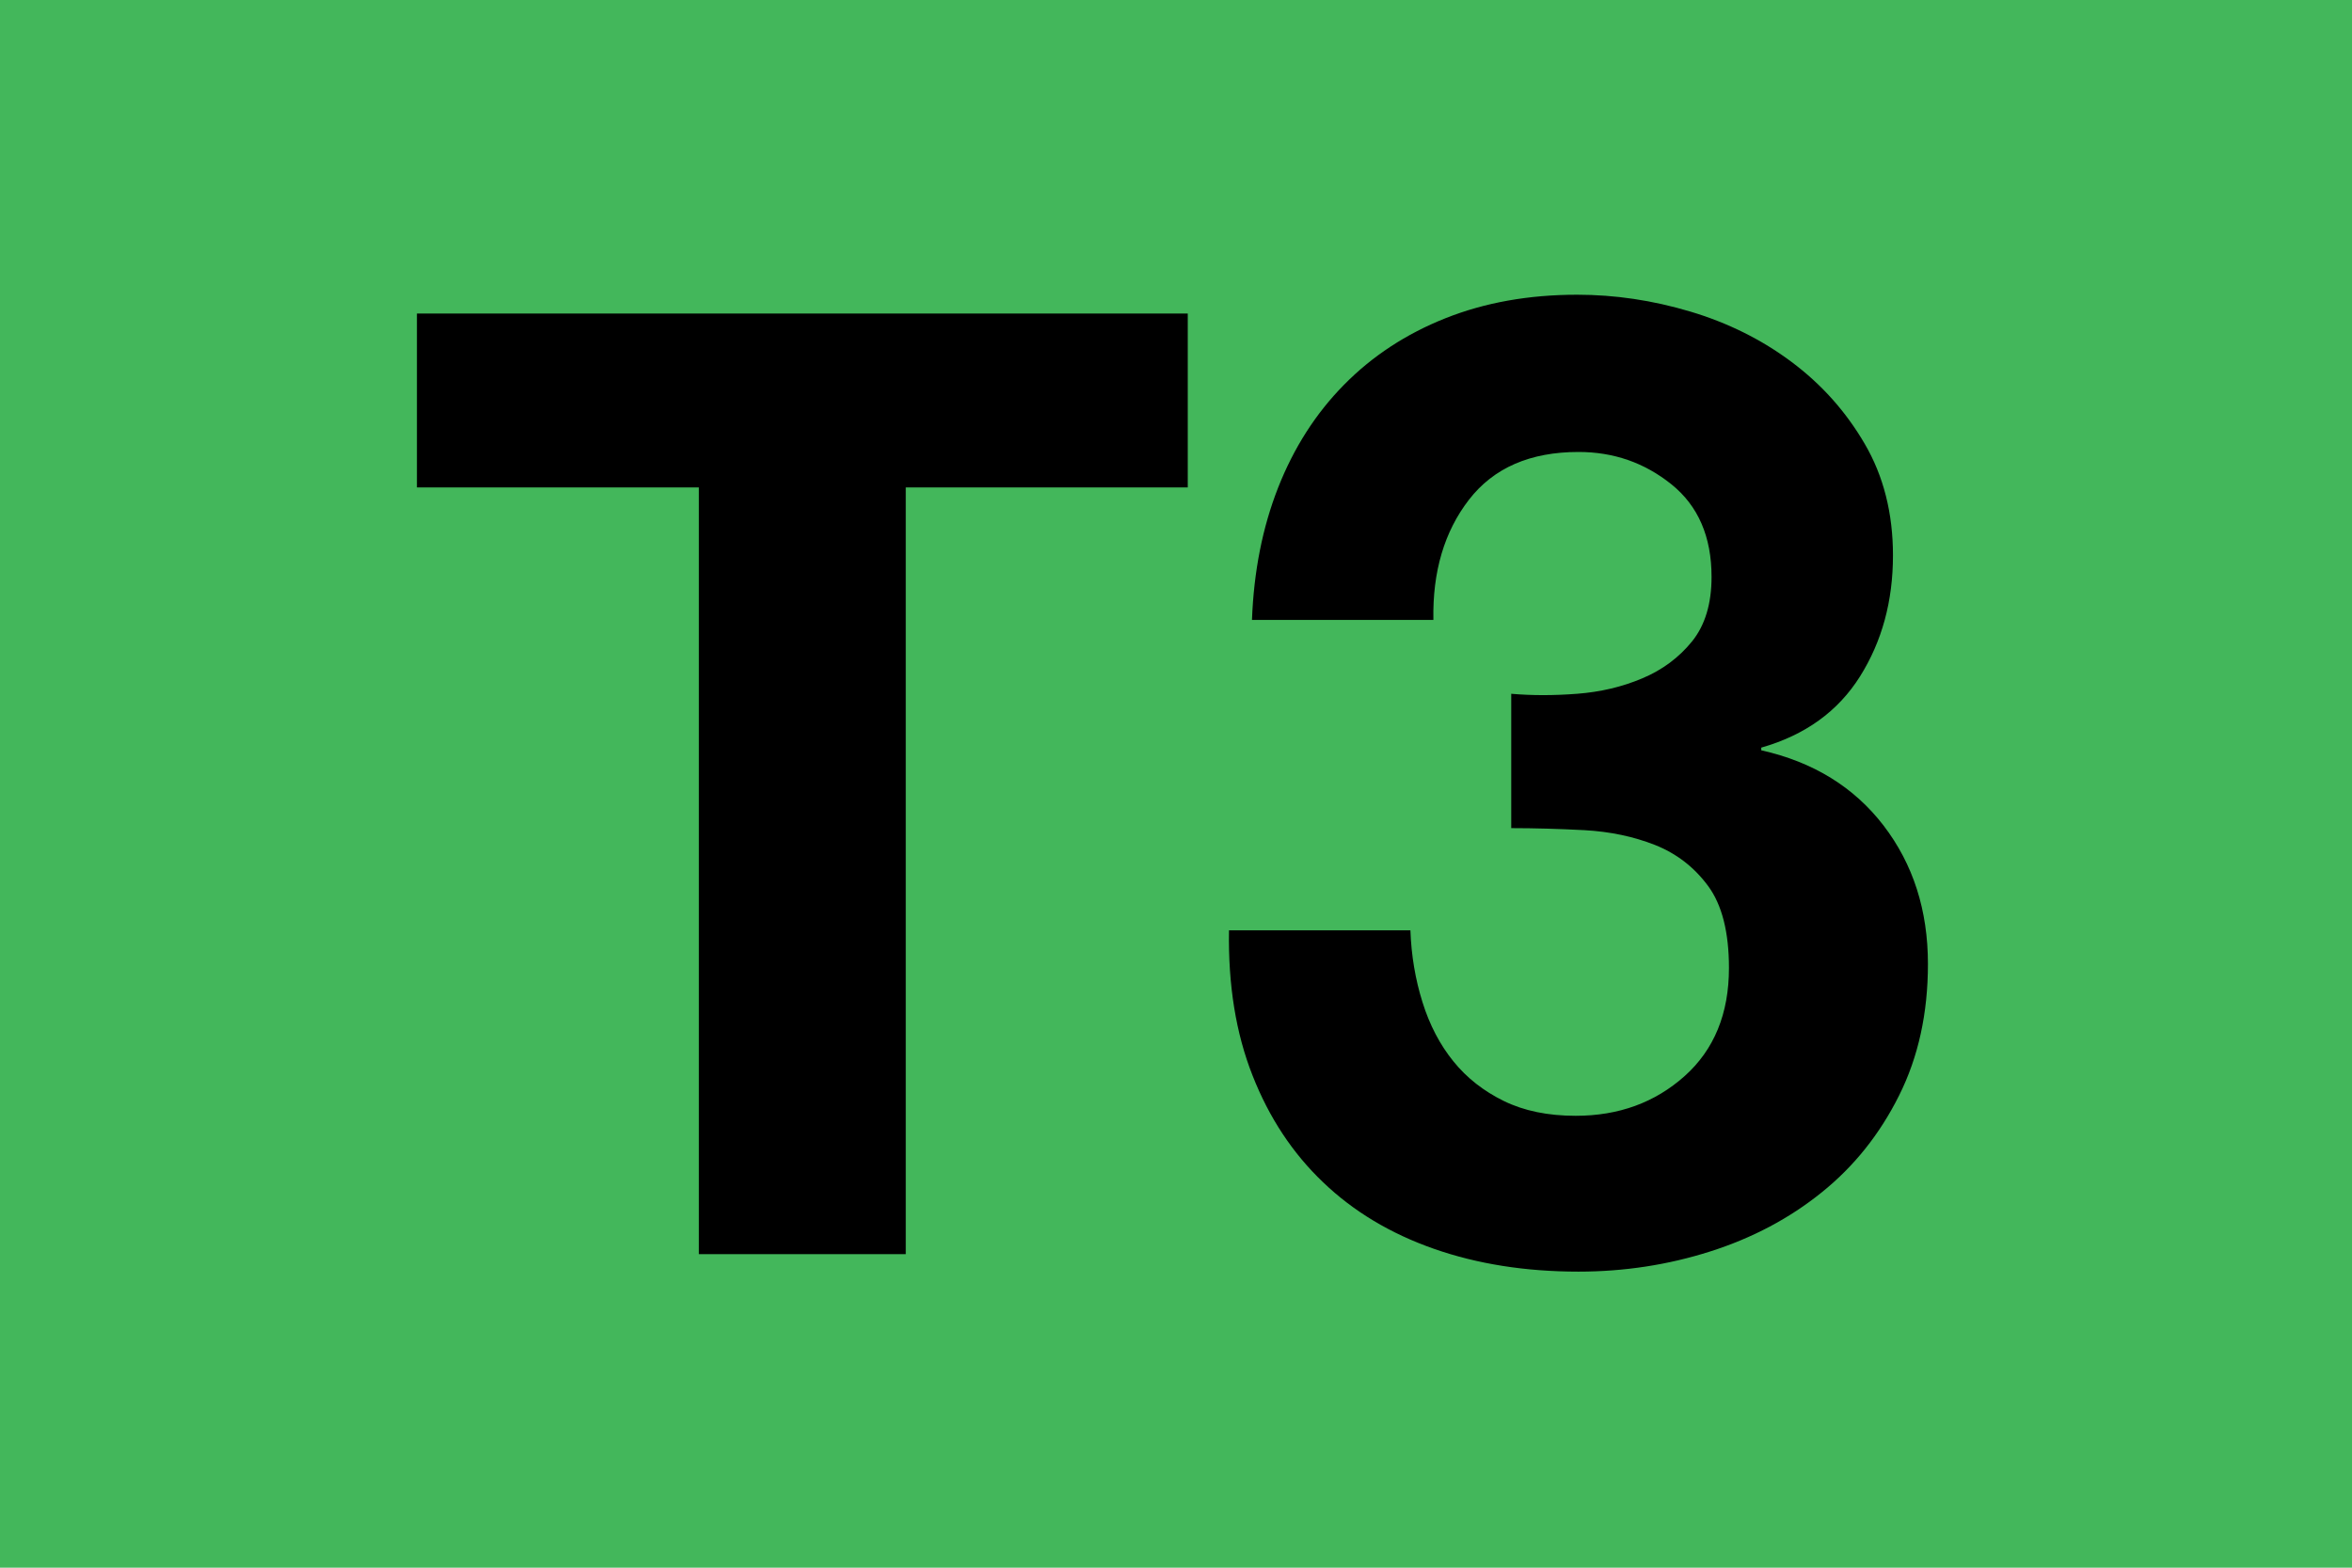 <?xml version="1.0" encoding="UTF-8"?>
<svg xmlns="http://www.w3.org/2000/svg" width="300" height="200">
	<title>Thessaloniki transport icons - Regional Railway Line 3</title>
	<path fill="#43b75b" d="M0,0h300v200H0z"/>
	<path d="M53.18,62.18v-22.18h98.32v22.18h-35.97v97.82h-26.39V62.18h-35.97ZM201.17,88.51c2.97-.23,5.74-.88,8.31-1.97,2.57-1.08,4.68-2.66,6.34-4.71,1.66-2.06,2.49-4.8,2.49-8.23,0-5.14-1.71-9.08-5.14-11.83s-7.37-4.11-11.83-4.11c-6.17,0-10.83,2.03-13.97,6.09-3.14,4.06-4.66,9.17-4.54,15.34h-23.14c.23-6.17,1.34-11.8,3.34-16.89,2-5.08,4.8-9.46,8.4-13.11,3.6-3.66,7.91-6.49,12.94-8.49,5.03-2,10.63-3,16.8-3,4.8,0,9.6.71,14.4,2.14,4.8,1.43,9.11,3.57,12.94,6.43,3.83,2.86,6.94,6.34,9.34,10.46,2.4,4.11,3.6,8.86,3.6,14.23,0,5.83-1.4,10.97-4.2,15.43-2.8,4.46-7,7.49-12.6,9.09v.34c6.63,1.49,11.83,4.69,15.6,9.6,3.77,4.92,5.66,10.8,5.66,17.66,0,6.29-1.23,11.89-3.69,16.8-2.46,4.92-5.74,9.03-9.86,12.34-4.11,3.32-8.86,5.83-14.23,7.54-5.37,1.71-10.97,2.57-16.8,2.57-6.74,0-12.89-.97-18.43-2.91-5.54-1.94-10.26-4.77-14.14-8.49-3.89-3.71-6.89-8.25-9-13.63-2.12-5.37-3.12-11.54-3-18.51h23.14c.11,3.2.63,6.26,1.54,9.17.91,2.91,2.23,5.43,3.94,7.54,1.71,2.12,3.86,3.8,6.43,5.06,2.57,1.26,5.63,1.89,9.17,1.89,5.49,0,10.11-1.69,13.89-5.06,3.77-3.37,5.66-7.97,5.66-13.8,0-4.57-.89-8.06-2.66-10.46-1.77-2.4-4.03-4.14-6.77-5.23-2.74-1.08-5.74-1.71-9-1.89-3.26-.17-6.37-.26-9.34-.26v-17.14c2.63.23,5.43.23,8.4,0Z"/>
</svg>